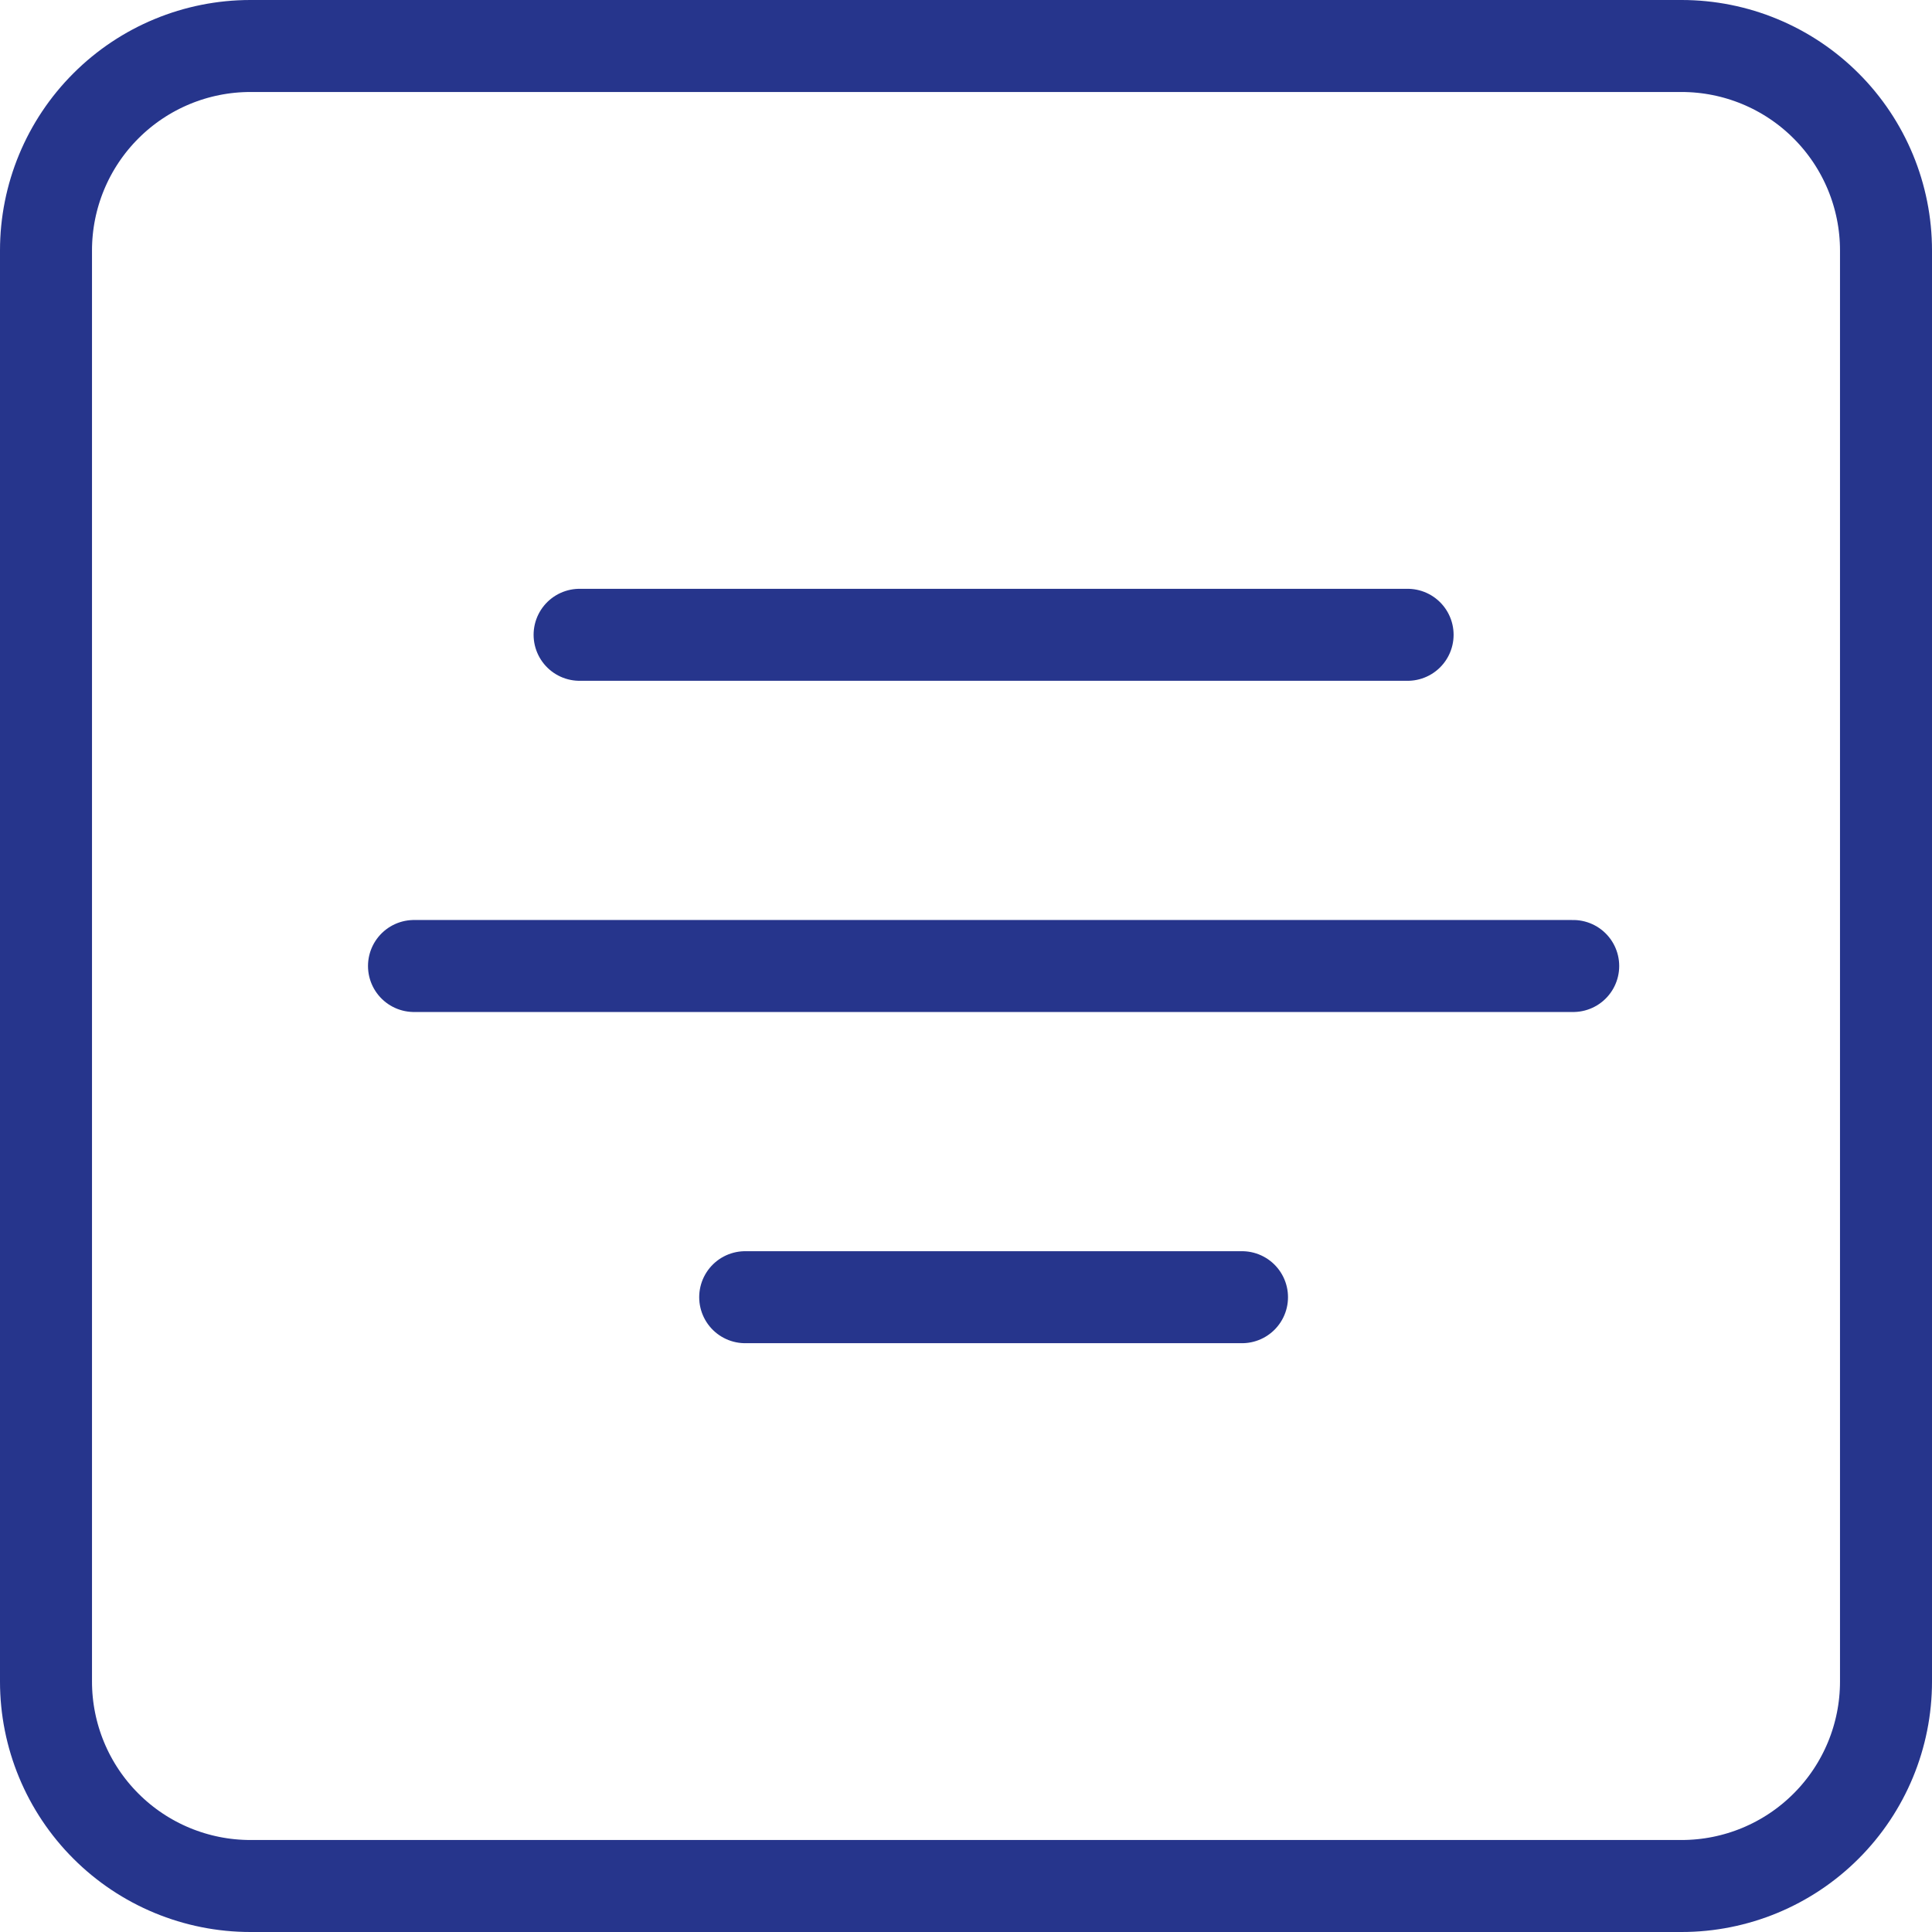 <svg width="42" height="42" viewBox="0 0 42 42" fill="none" xmlns="http://www.w3.org/2000/svg">
<path d="M1 36.556V5.444C1 4.266 1.468 3.135 2.302 2.302C3.135 1.468 4.266 1 5.444 1H36.556C37.734 1 38.865 1.468 39.698 2.302C40.532 3.135 41 4.266 41 5.444V36.556C41 37.734 40.532 38.865 39.698 39.698C38.865 40.532 37.734 41 36.556 41H5.444C4.266 41 3.135 40.532 2.302 39.698C1.468 38.865 1 37.734 1 36.556Z" stroke="#26358C" stroke-width="2" stroke-linecap="round" stroke-linejoin="round"/>
<path d="M16.2 28.2H27" stroke="#26358C" stroke-width="2" stroke-linecap="round" stroke-linejoin="round"/>
<path d="M9 21H34.2" stroke="#26358C" stroke-width="2" stroke-linecap="round" stroke-linejoin="round"/>
<path d="M12.6 13.8H30.6" stroke="#26358C" stroke-width="2" stroke-linecap="round" stroke-linejoin="round"/>
</svg>
